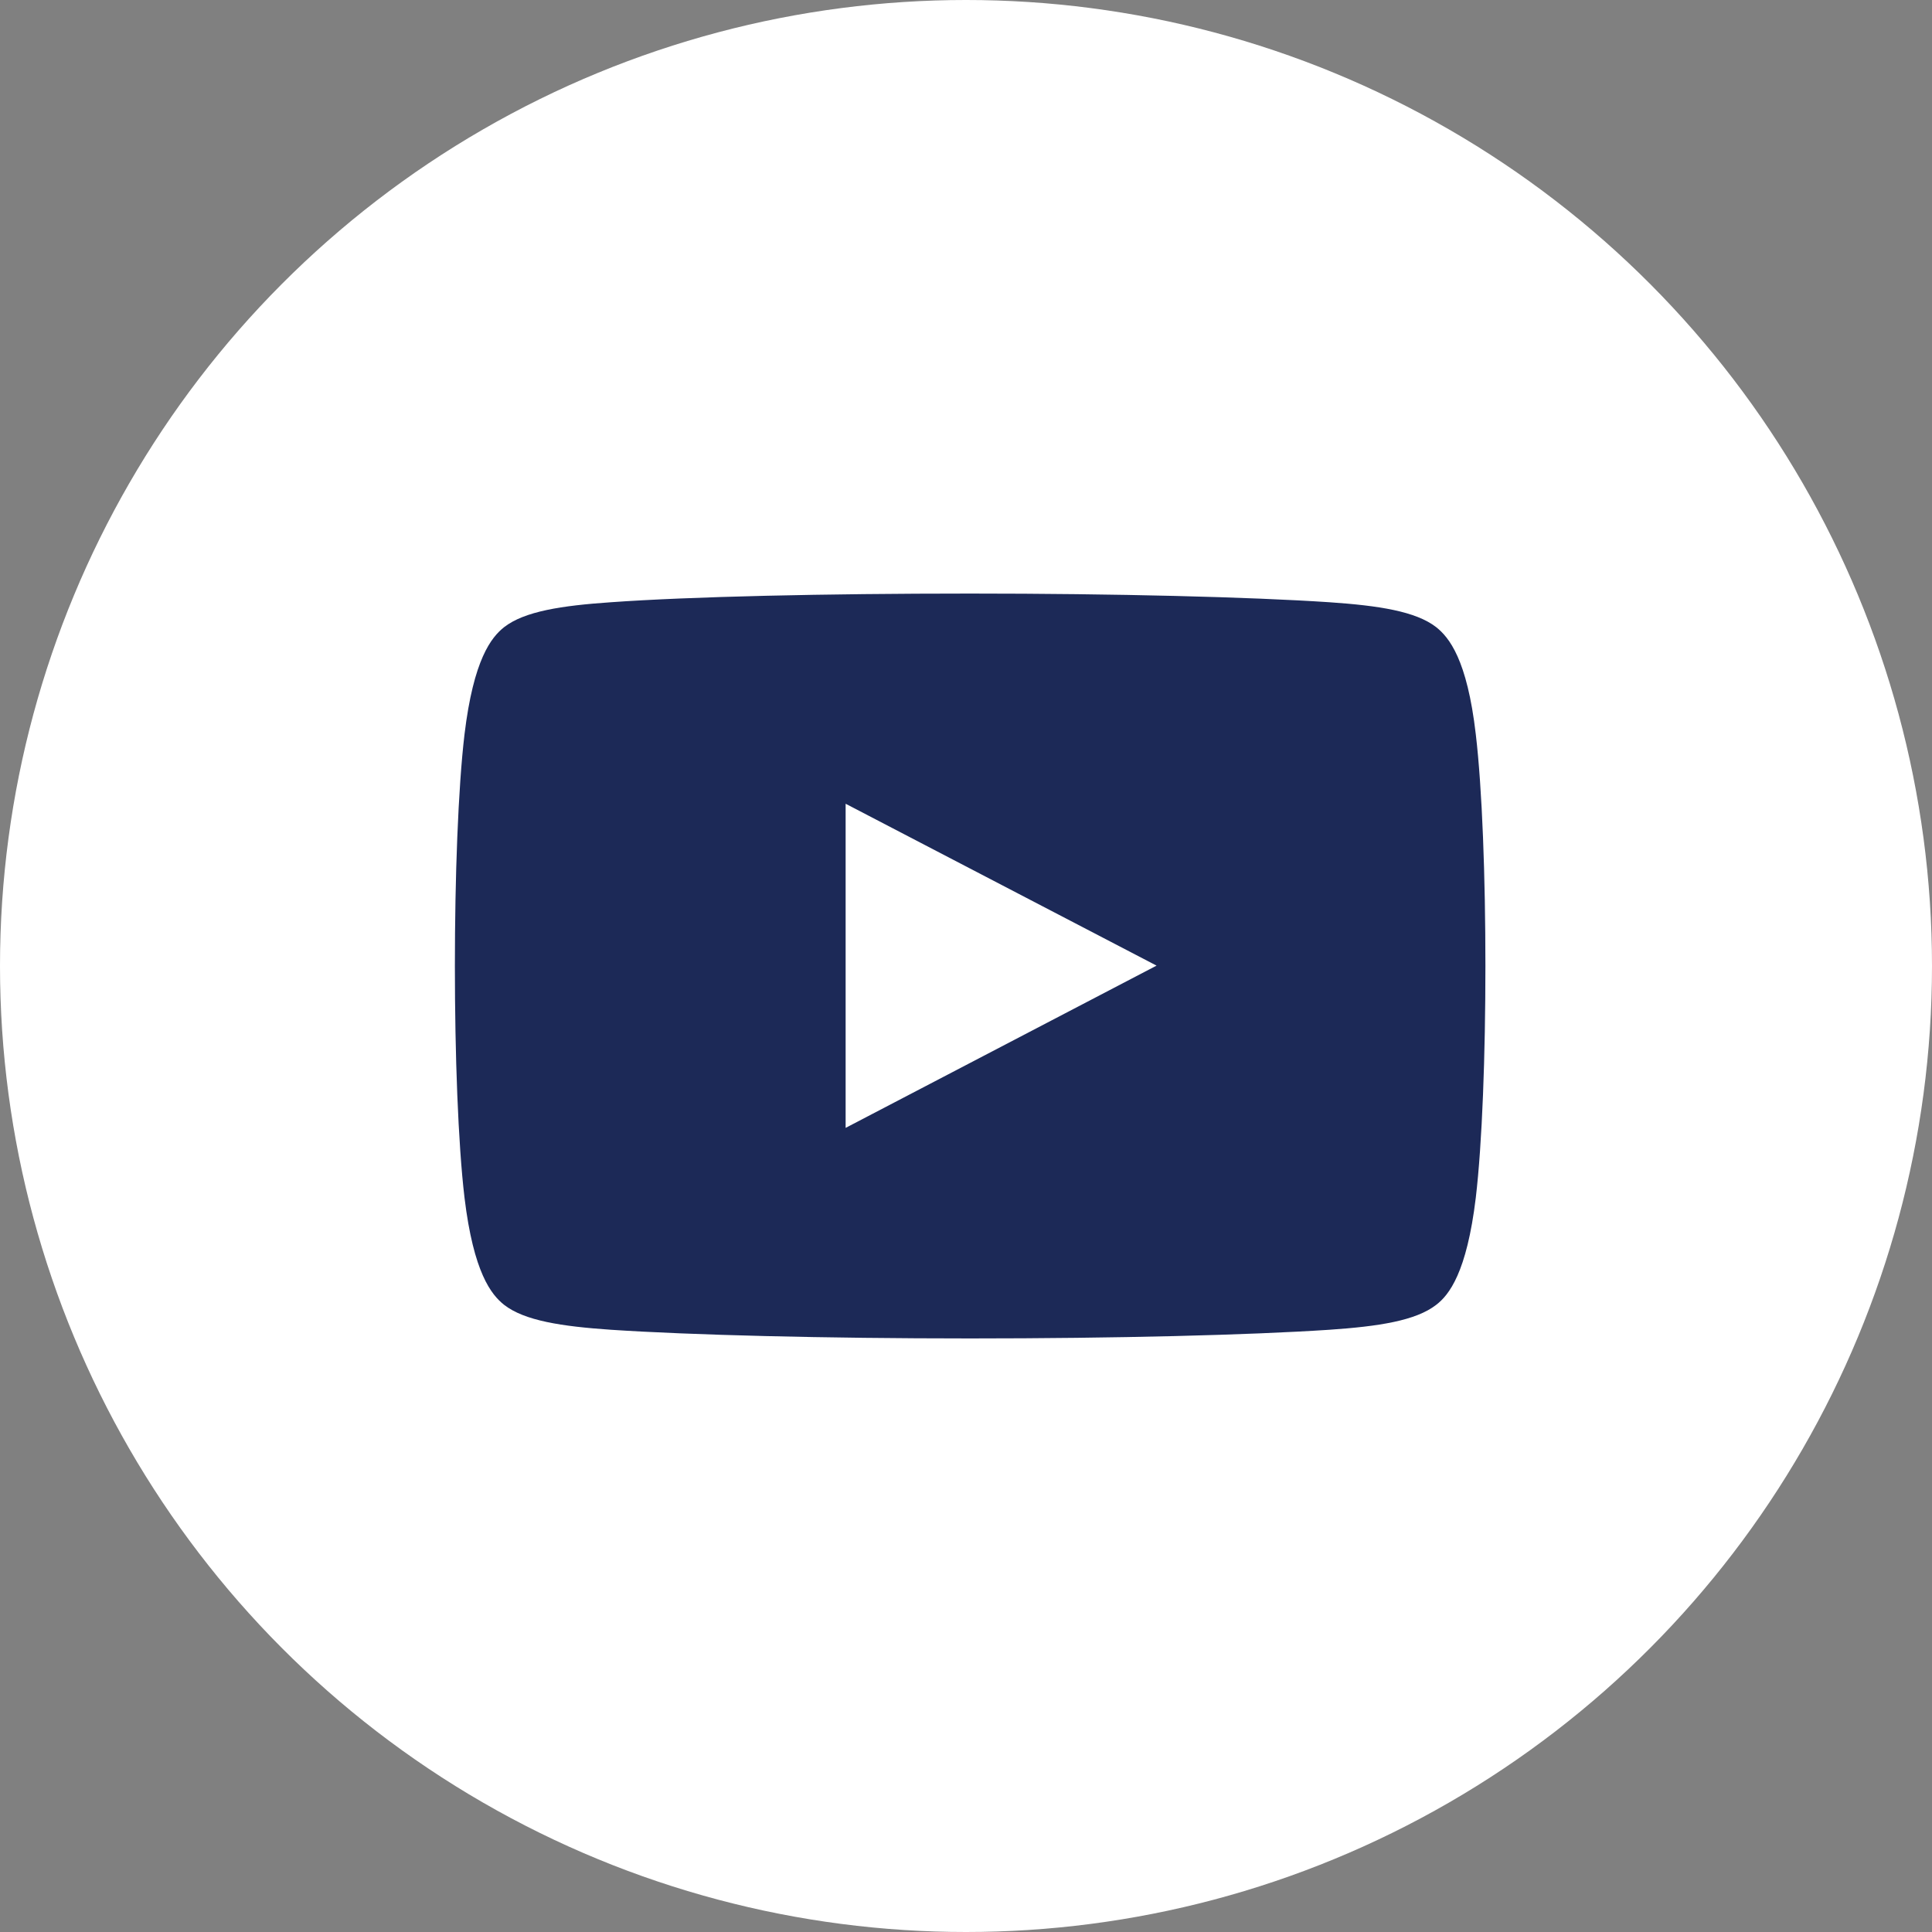 <?xml version="1.0" encoding="utf-8"?>
<!-- Generator: Adobe Illustrator 24.0.2, SVG Export Plug-In . SVG Version: 6.00 Build 0)  -->
<svg version="1.1" id="Layer_1" xmlns="http://www.w3.org/2000/svg" xmlns:xlink="http://www.w3.org/1999/xlink" x="0px" y="0px"
	 viewBox="0 0 512 512" style="enable-background:new 0 0 512 512;" xml:space="preserve">
<rect x="0" y="0" width="512" height="512" fill="#808080" stroke="none"/>
<style type="text/css">
	.st0{fill:#FFFFFF;}
	.st1{fill:#1C2957;}
</style>
<g>
	<circle class="st0" cx="256" cy="256" r="256"/>
</g>
<g>
	<path class="st1" d="M224.1,298.9V213l82.4,42.9L224.1,298.9z M391.1,194.6c-2.3-19.9-7.1-25.7-10.5-28.4
		c-5.4-4.2-15.2-5.7-28.3-6.6c-21-1.4-56.7-2.3-95.2-2.3c-38.6,0-74.2,0.8-95.2,2.3c-13.1,0.9-22.9,2.4-28.3,6.6
		c-3.4,2.7-8.1,8.5-10.5,28.4c-3.4,28.7-3.4,94.1,0,122.8c2.4,19.9,7.1,25.7,10.5,28.4c5.4,4.2,15.2,5.7,28.3,6.6
		c21,1.4,56.6,2.3,95.2,2.3s74.2-0.9,95.2-2.3c13.1-0.9,22.9-2.4,28.3-6.6c3.4-2.6,8.1-8.5,10.5-28.4
		C394.5,288.7,394.5,223.3,391.1,194.6z"/>
</g>
</svg>
